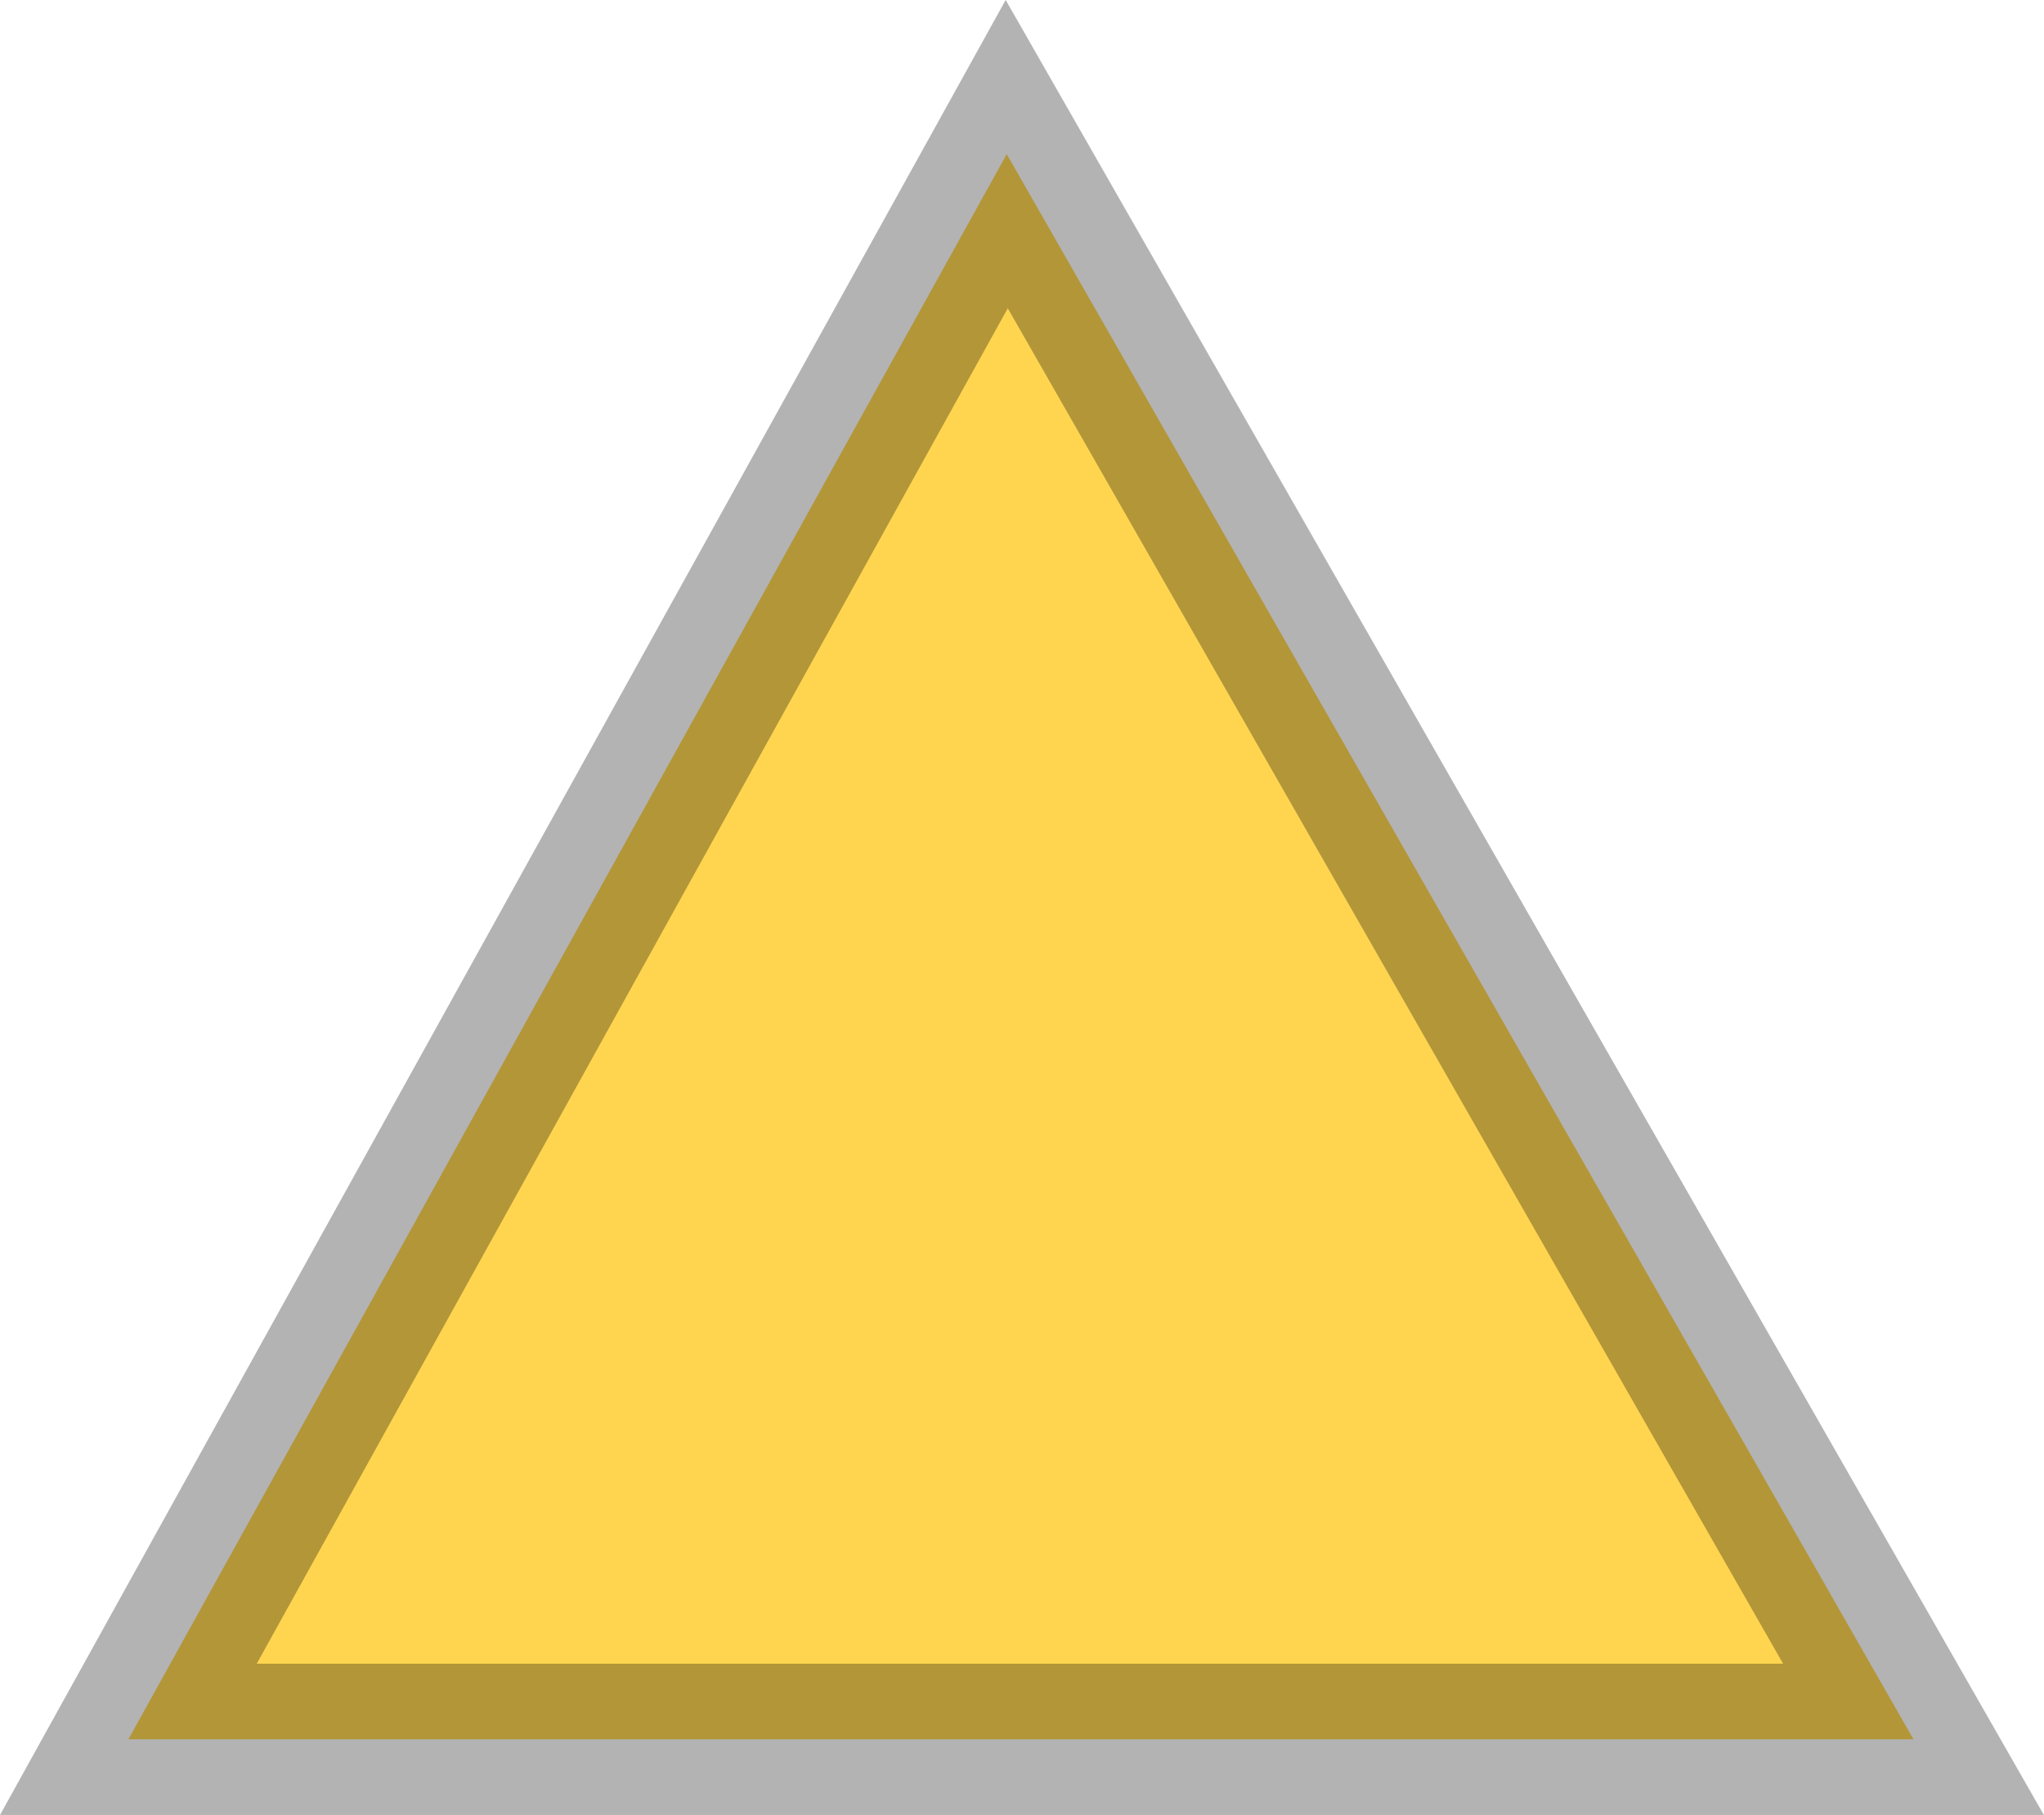 <svg xmlns="http://www.w3.org/2000/svg" xmlns:xlink="http://www.w3.org/1999/xlink" width="13.514px" height="12px" viewBox="0 0 13.514 12"><title>patern-ferjeux</title><g id="Maquette" stroke="none" stroke-width="1" fill="none" fill-rule="evenodd" stroke-opacity="0.3"><g id="01_home-v3" transform="translate(-161, -1096)" fill="#FFD550" stroke="#000000"><path d="M167.656,1097.019 L173.651,1107.5 L161.849,1107.5 L167.656,1097.019 Z" id="patern-ferjeux"></path></g></g></svg>
